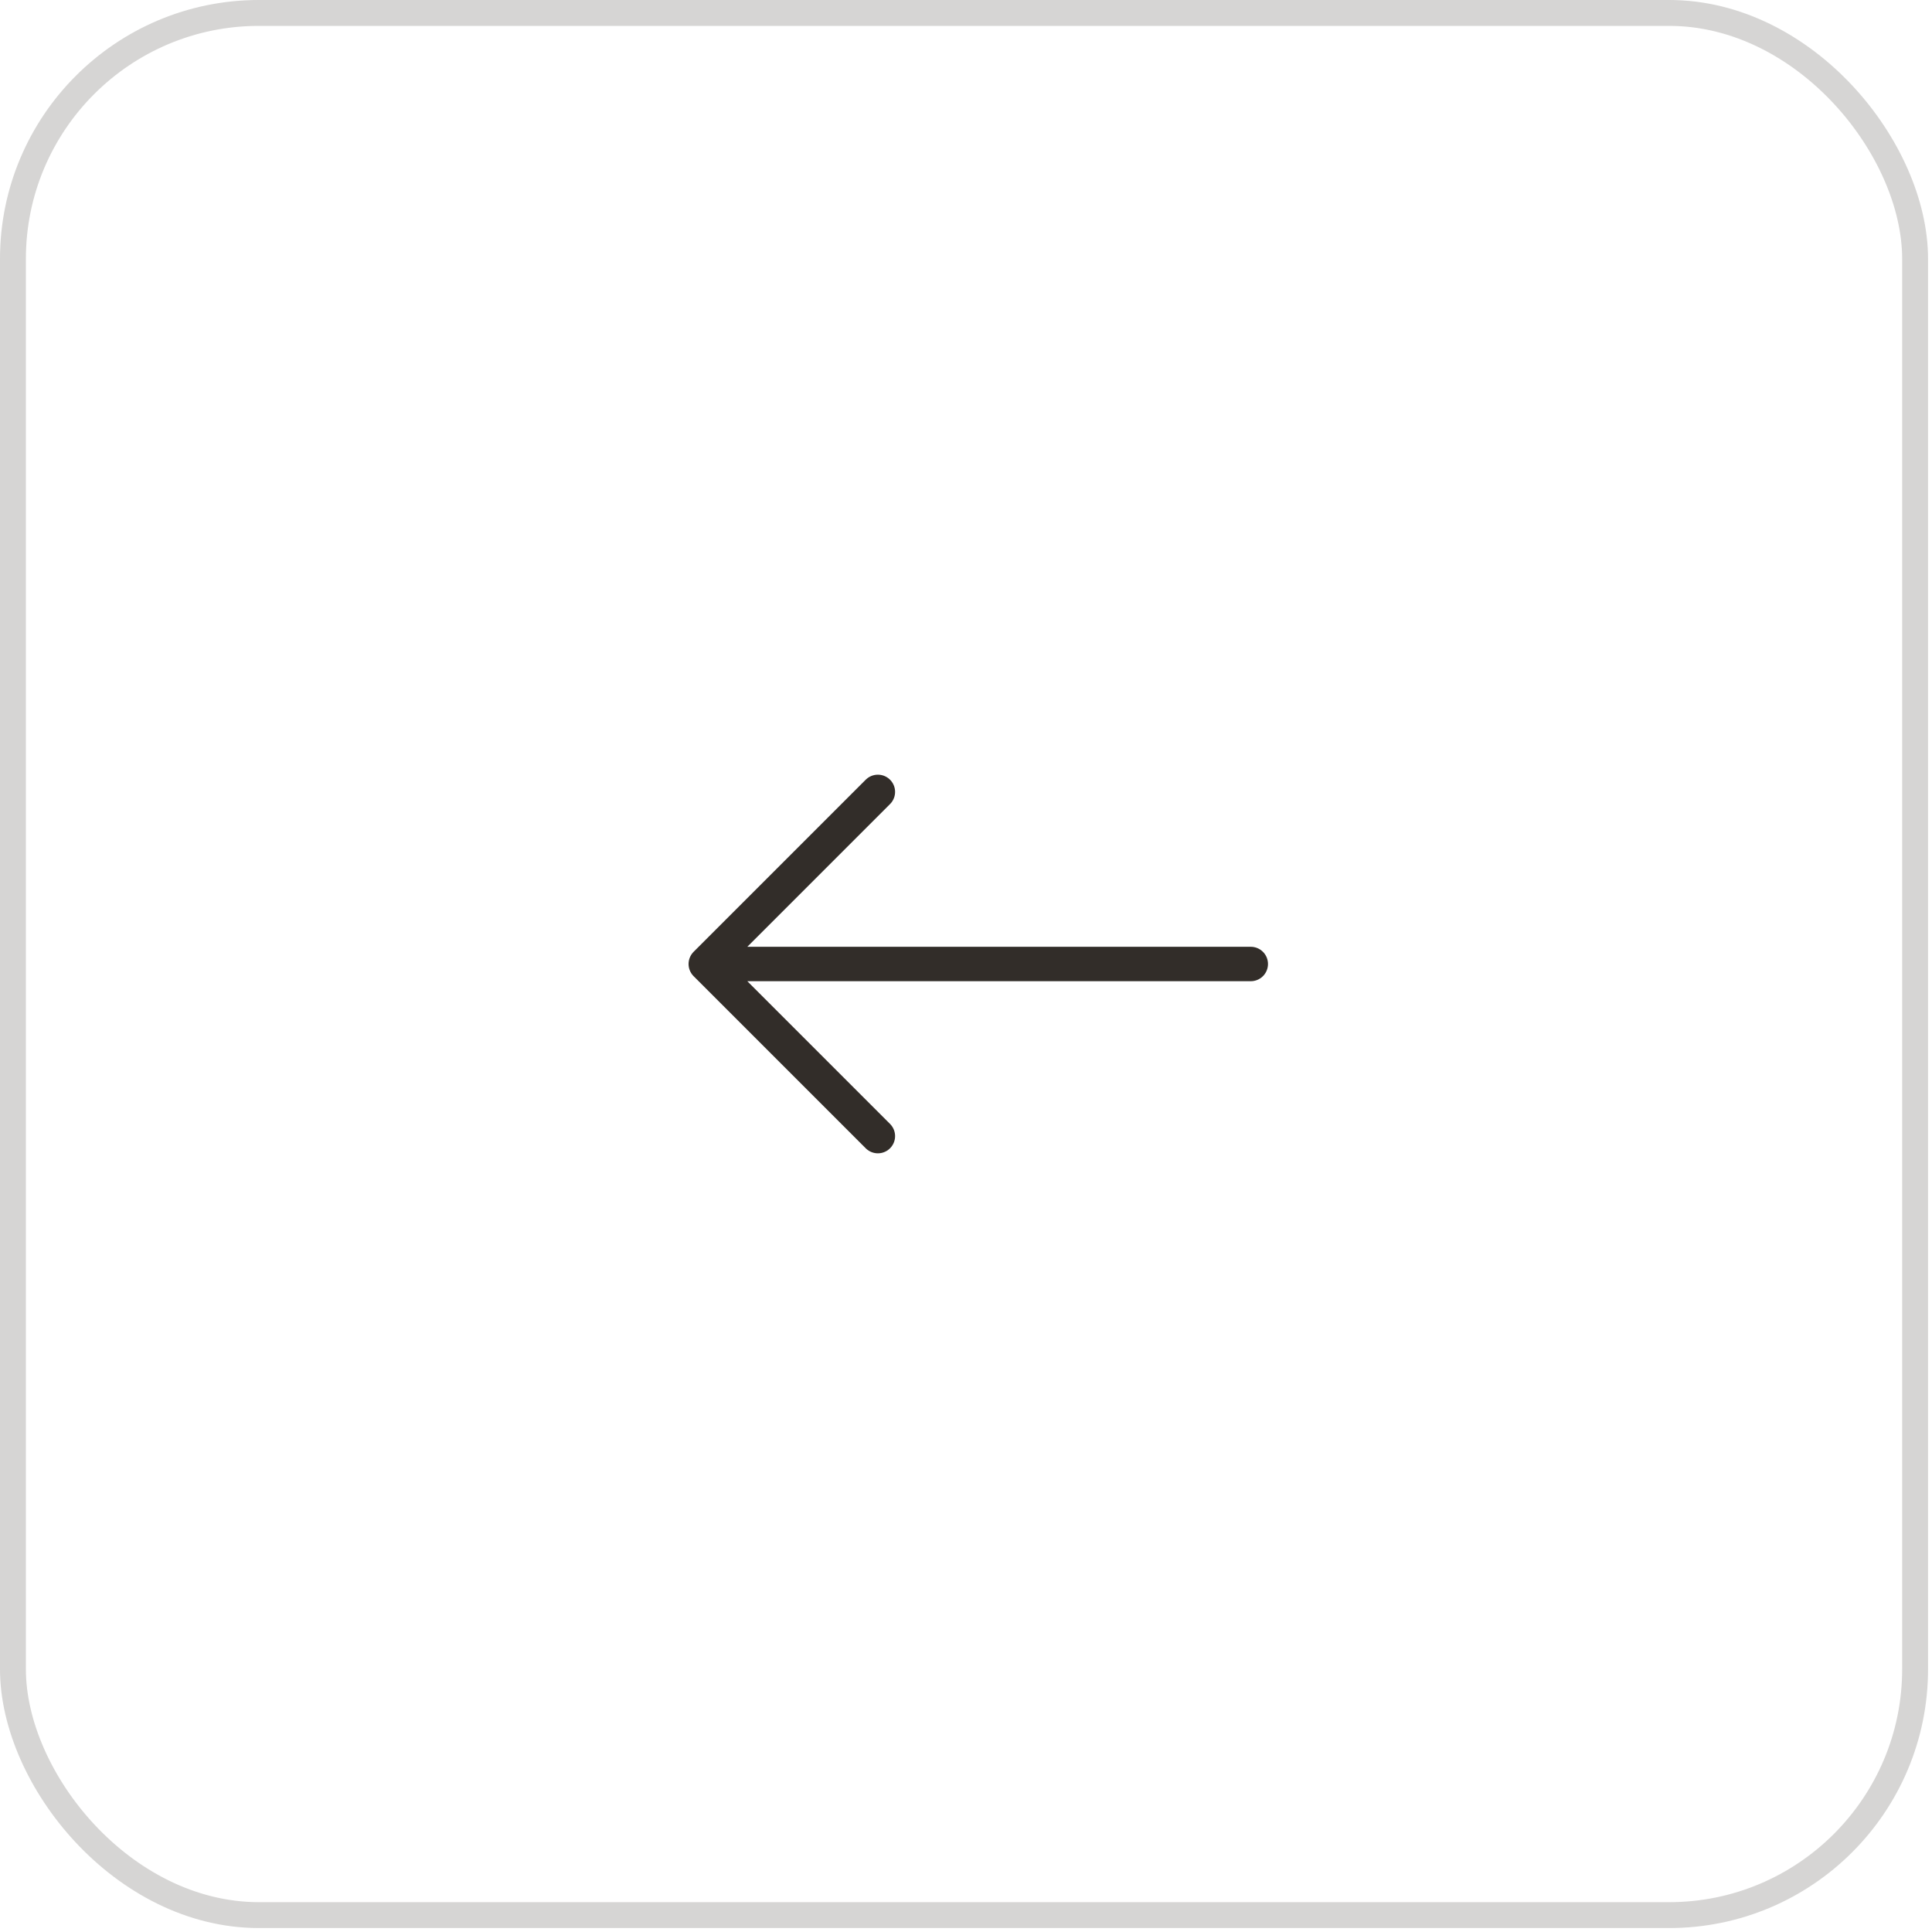 <?xml version="1.0" encoding="UTF-8"?> <svg xmlns="http://www.w3.org/2000/svg" width="153" height="153" viewBox="0 0 153 153" fill="none"><rect x="1.025" y="1.025" width="150.637" height="150.637" rx="19.478" stroke="#322D29" stroke-opacity="0.2" stroke-width="2.05"></rect><path d="M55.892 76.341L69.521 89.971L55.892 76.341ZM55.892 76.341L69.521 62.712L55.892 76.341ZM55.892 76.341H99.052H55.892Z" fill="black"></path><path d="M55.892 76.341L69.521 89.971M55.892 76.341L69.521 62.712M55.892 76.341H99.052" stroke="#322D29" stroke-width="2.726" stroke-linecap="round"></path></svg> 